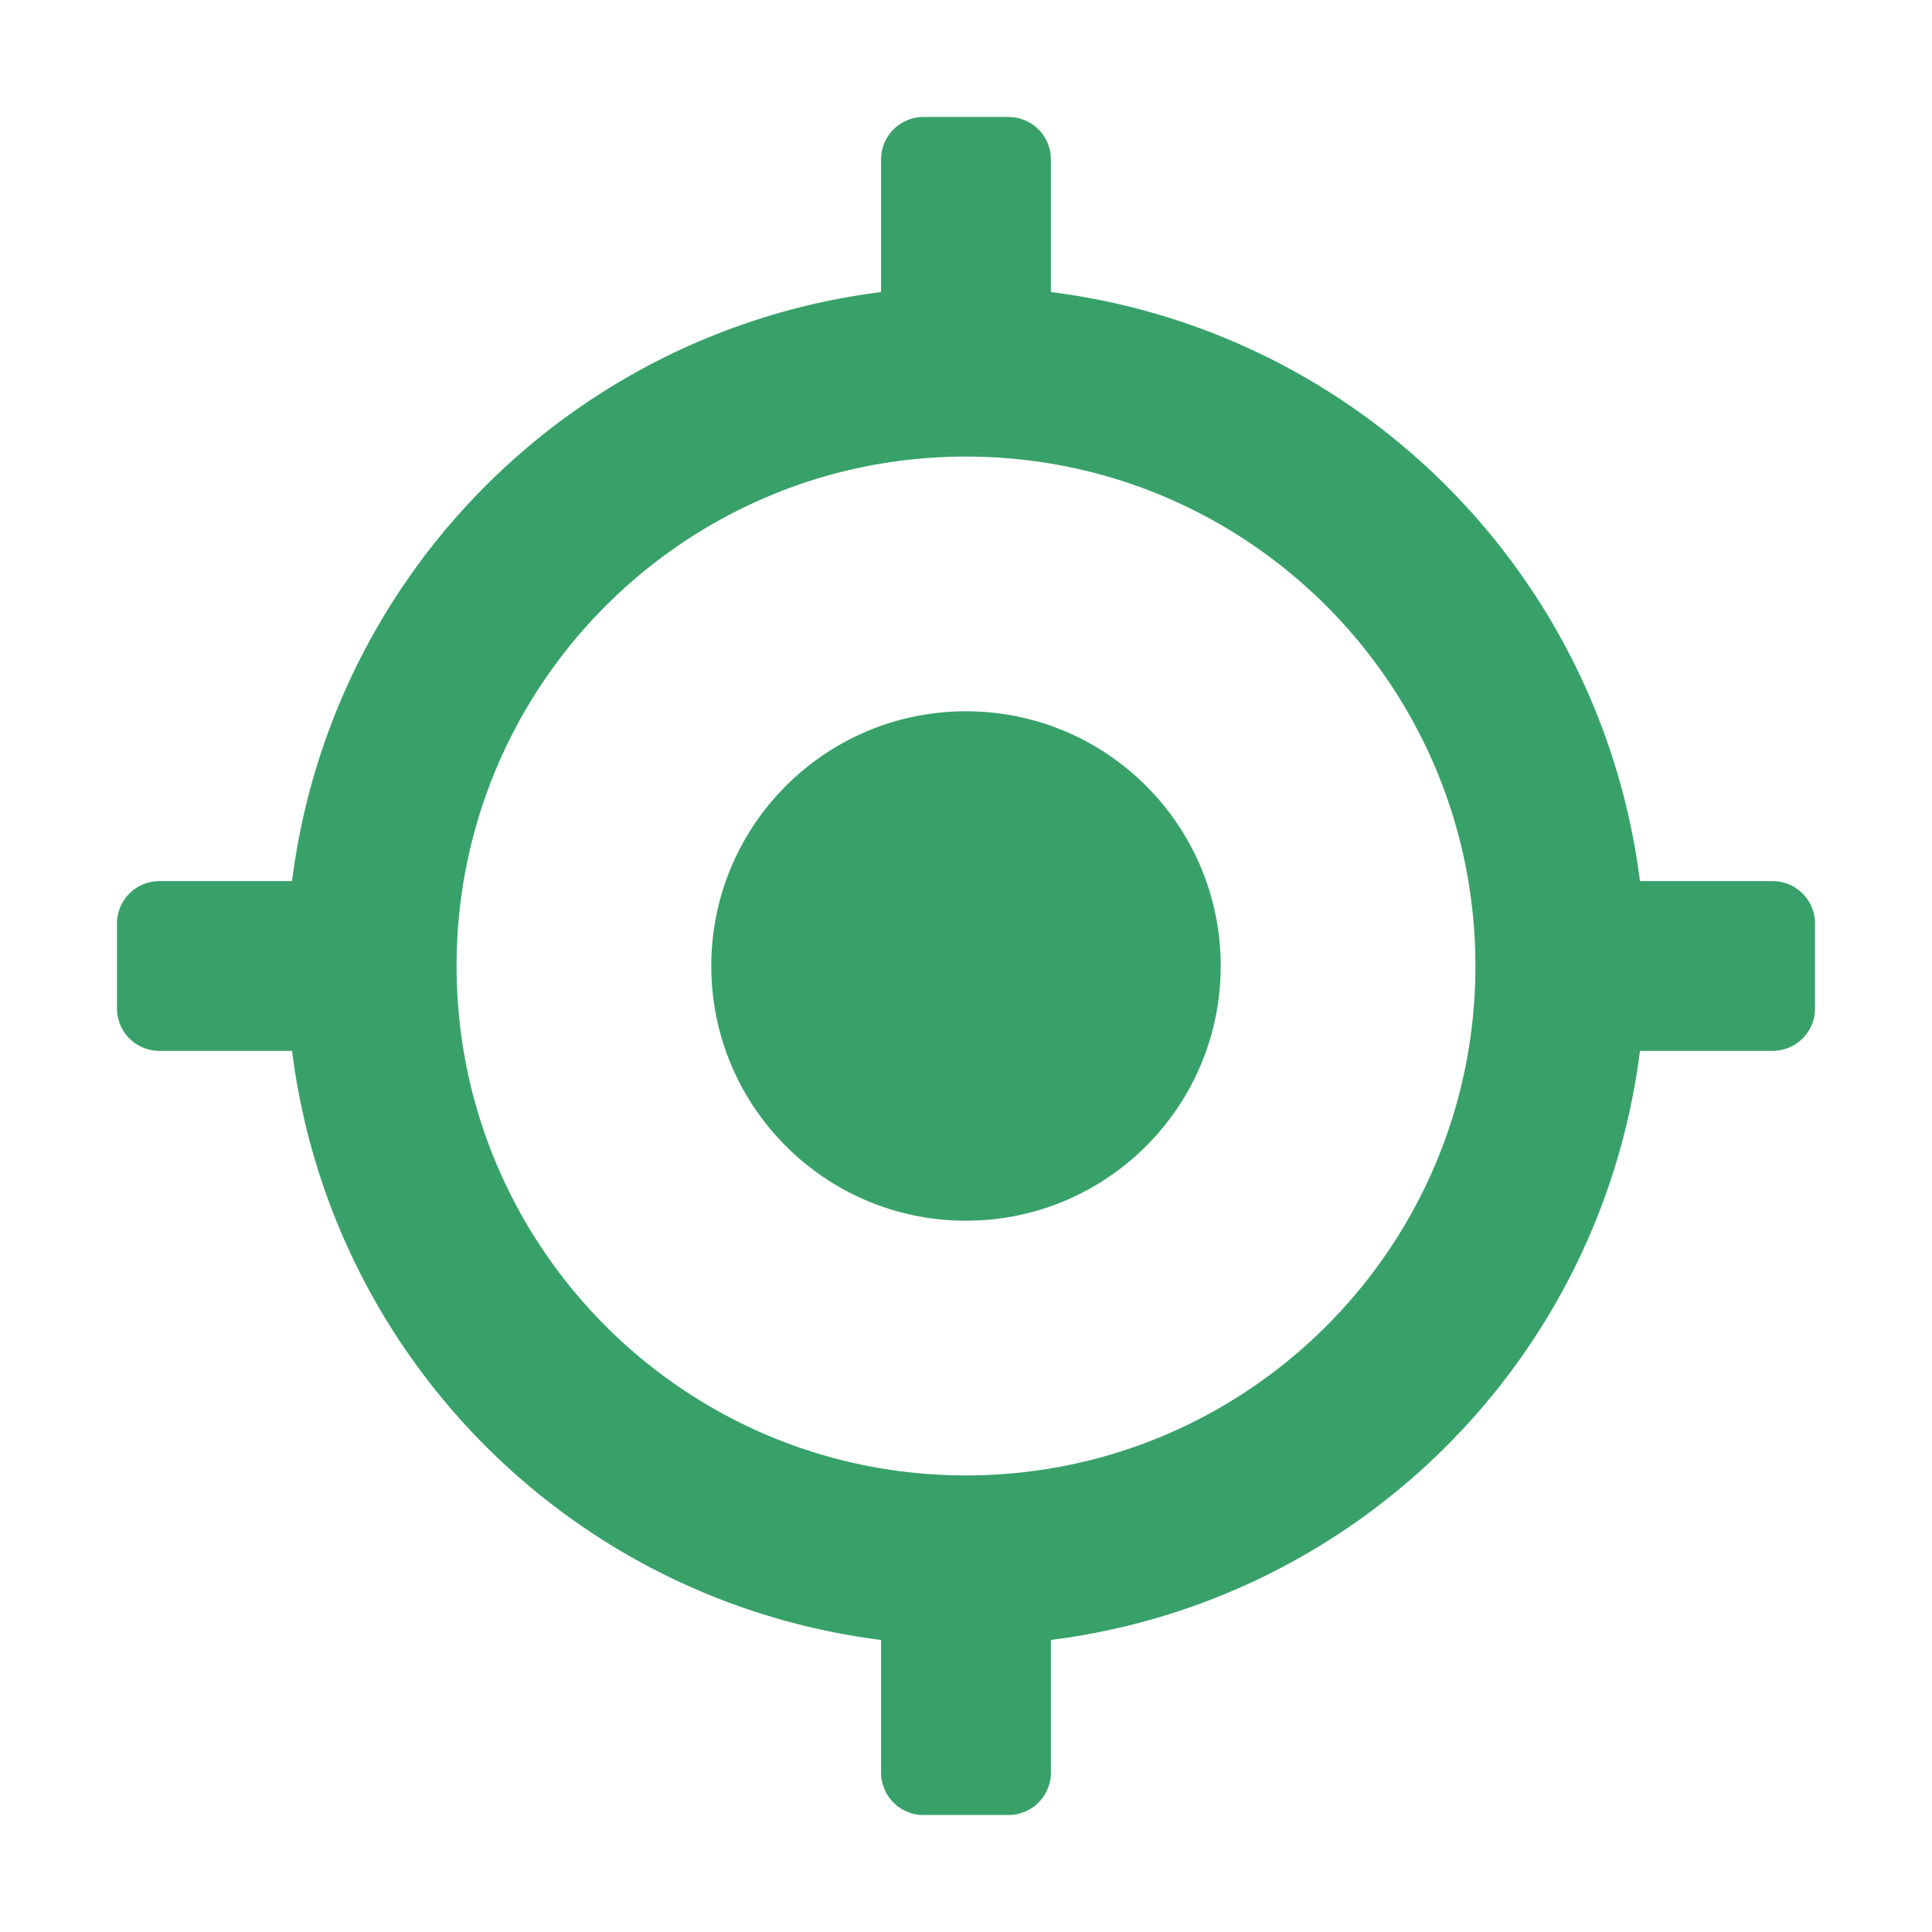 <?xml version="1.0" standalone="no"?><!DOCTYPE svg PUBLIC "-//W3C//DTD SVG 1.1//EN" "http://www.w3.org/Graphics/SVG/1.1/DTD/svg11.dtd"><svg t="1731295656099" class="icon" viewBox="0 0 1024 1024" version="1.1" xmlns="http://www.w3.org/2000/svg" p-id="1547" xmlns:xlink="http://www.w3.org/1999/xlink" width="256" height="256"><path d="M467 869.21C303.86 848.6 175.4 720.13 154.79 556.99H84.5c-5.96 0-11.69-2.37-15.91-6.58A22.494 22.494 0 0 1 62 534.5v-45c0-5.97 2.37-11.69 6.59-15.91 4.22-4.21 9.94-6.58 15.91-6.58h70.29C175.39 303.87 303.86 175.4 467 154.79V84.5c0-5.96 2.37-11.69 6.59-15.91 4.22-4.22 9.94-6.59 15.91-6.59h45c5.97 0 11.69 2.37 15.91 6.59 4.22 4.21 6.59 9.94 6.59 15.91v70.29c163.14 20.61 291.6 149.08 312.21 312.22h70.29c5.96 0 11.69 2.37 15.91 6.58 4.22 4.22 6.59 9.94 6.59 15.91v45c0 5.97-2.37 11.69-6.59 15.91a22.527 22.527 0 0 1-15.91 6.58h-70.29C848.61 720.13 720.14 848.6 557 869.21v70.29c0 5.96-2.37 11.69-6.59 15.91A22.494 22.494 0 0 1 534.5 962h-45c-5.97 0-11.69-2.37-15.91-6.59A22.477 22.477 0 0 1 467 939.5v-70.29zM512 782c149.12 0 270-120.88 270-270S661.12 242 512 242 242 362.88 242 512s120.88 270 270 270z m0-135c-74.56 0-135-60.44-135-135s60.44-135 135-135 135 60.44 135 135-60.44 135-135 135z" p-id="1548" fill="#38a169"></path></svg>
